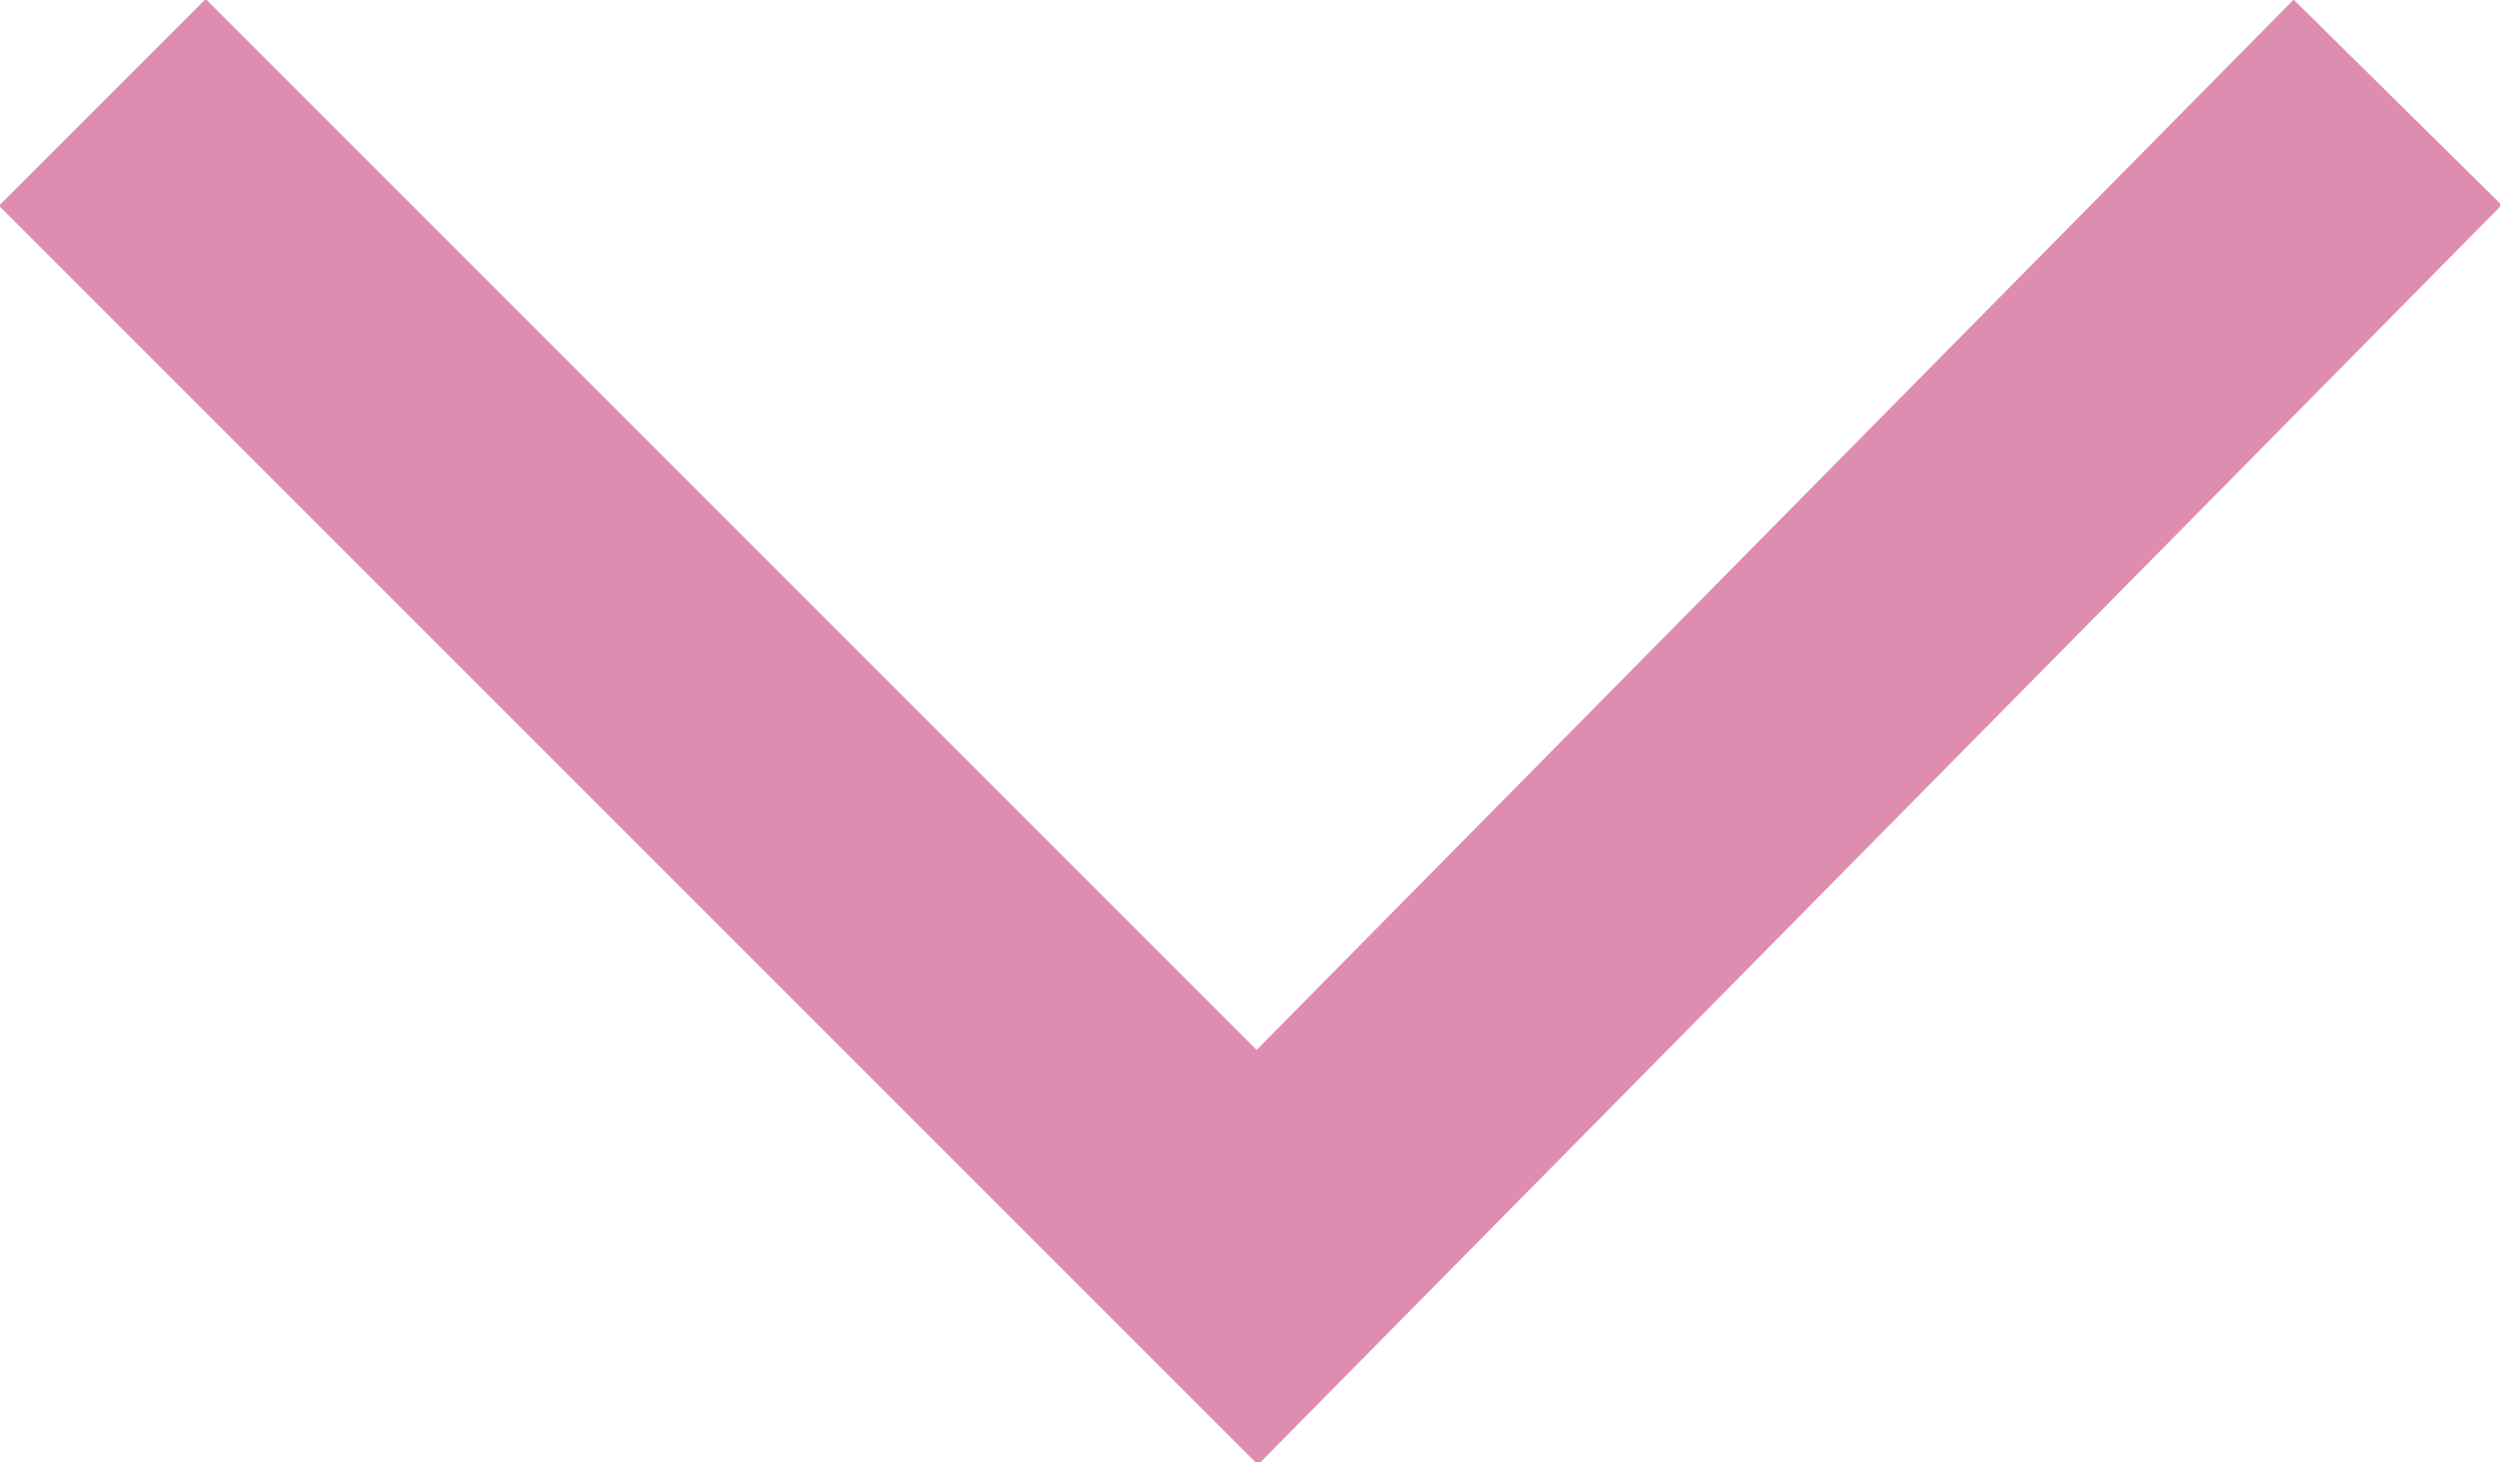 <?xml version="1.0" encoding="UTF-8"?>
<svg id="_レイヤー_2" xmlns="http://www.w3.org/2000/svg" version="1.1" viewBox="0 0 17.1 10">
  <!-- Generator: Adobe Illustrator 29.6.1, SVG Export Plug-In . SVG Version: 2.1.1 Build 9)  -->
  <defs>
    <style>
      .st0 {
        fill: none;
        stroke: #de8db1;
        stroke-miterlimit: 10;
        stroke-width: 2px;
      }
    </style>
  </defs>
  <g id="_1080px">
    <polyline class="st0" points=".7 .7 8.6 8.6 16.4 .7"/>
  </g>
</svg>